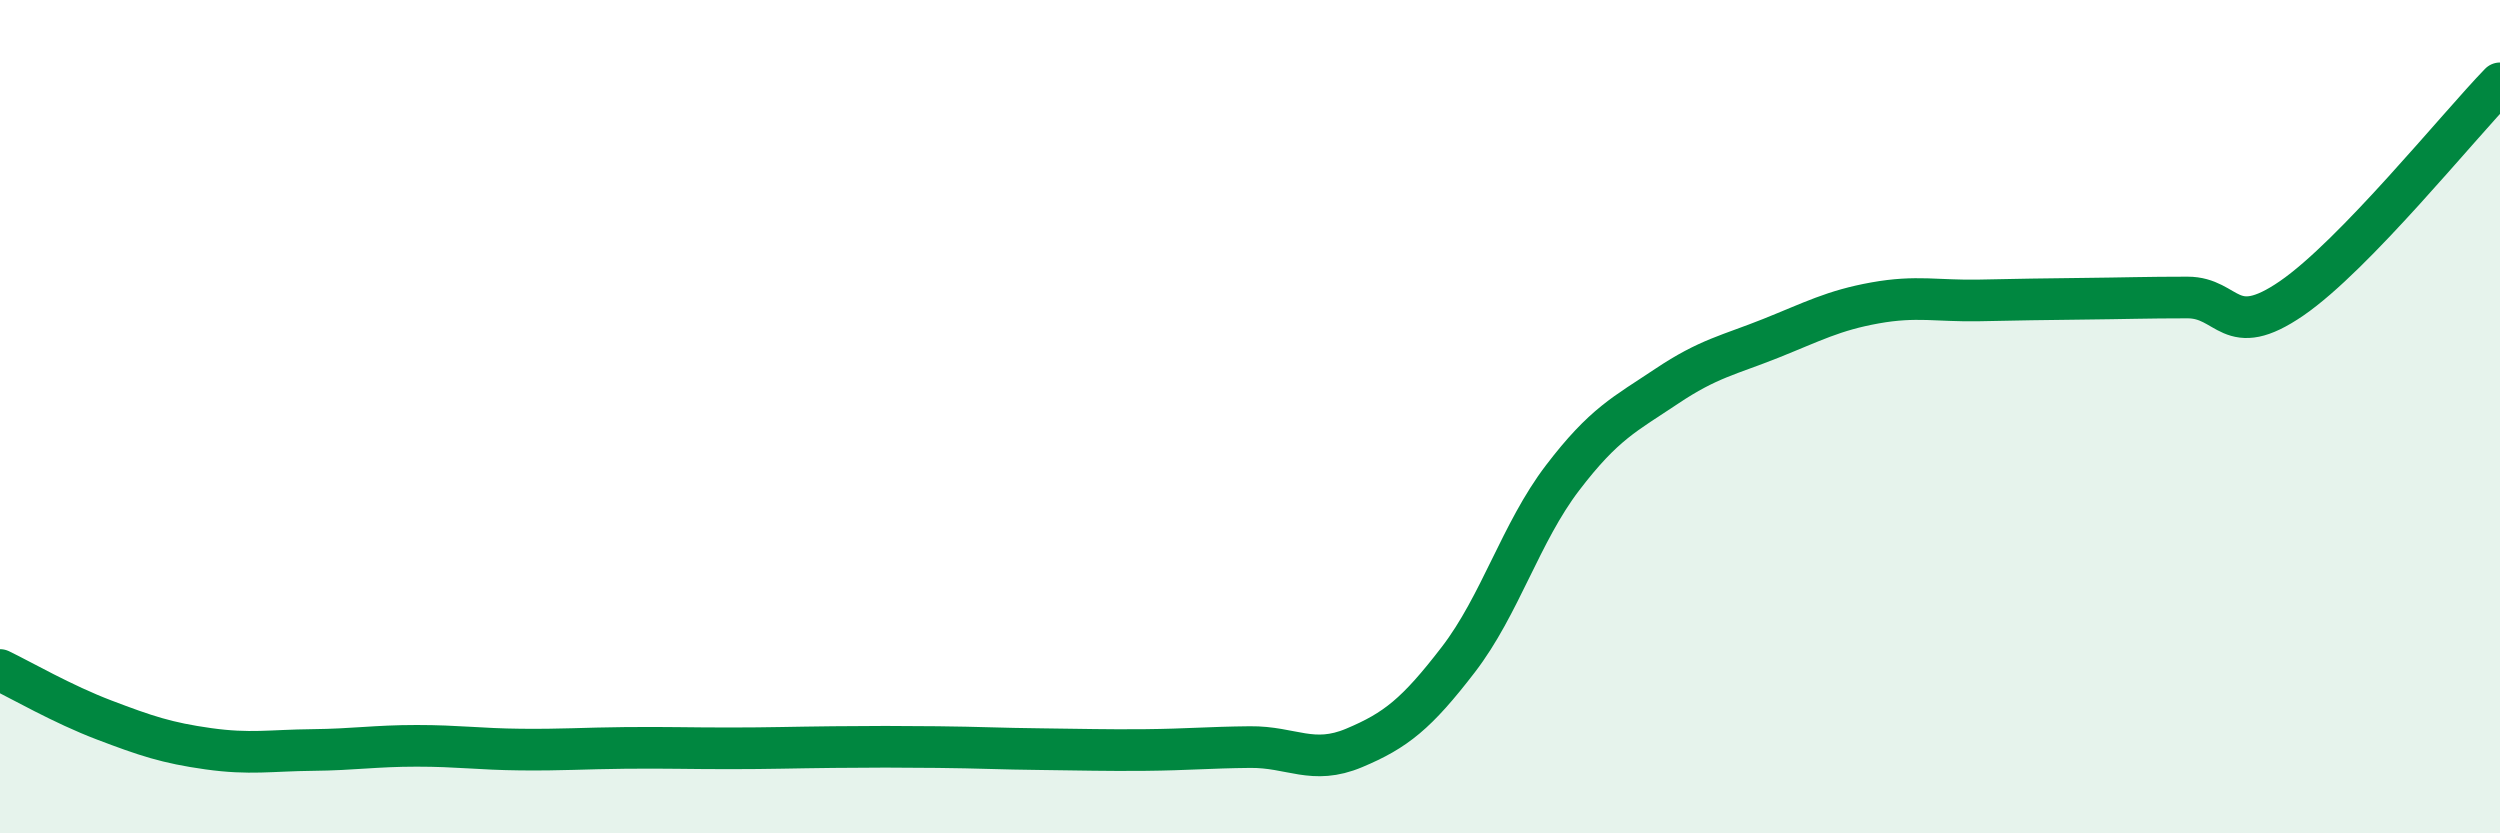 
    <svg width="60" height="20" viewBox="0 0 60 20" xmlns="http://www.w3.org/2000/svg">
      <path
        d="M 0,16.08 C 0.5,16.32 1.5,16.9 2.5,17.28 C 3.5,17.66 4,17.83 5,17.97 C 6,18.11 6.5,18.01 7.5,18 C 8.5,17.99 9,17.9 10,17.9 C 11,17.9 11.5,17.98 12.5,17.99 C 13.5,18 14,17.96 15,17.95 C 16,17.94 16.5,17.96 17.5,17.96 C 18.5,17.96 19,17.94 20,17.93 C 21,17.92 21.5,17.92 22.5,17.93 C 23.5,17.94 24,17.97 25,17.98 C 26,17.99 26.5,18.01 27.5,18 C 28.5,17.99 29,17.94 30,17.93 C 31,17.92 31.5,18.37 32.5,17.95 C 33.5,17.53 34,17.13 35,15.83 C 36,14.53 36.5,12.78 37.5,11.47 C 38.5,10.16 39,9.94 40,9.27 C 41,8.6 41.5,8.52 42.5,8.12 C 43.5,7.72 44,7.45 45,7.27 C 46,7.09 46.5,7.23 47.5,7.21 C 48.5,7.19 49,7.18 50,7.17 C 51,7.16 51.5,7.14 52.5,7.14 C 53.5,7.14 53.5,8.19 55,7.16 C 56.5,6.13 59,3.03 60,2L60 20L0 20Z"
        fill="#008740"
        opacity="0.1"
        stroke-linecap="round"
        stroke-linejoin="round"
      />
      <path
        d="M 0,16.08 C 0.5,16.32 1.5,16.9 2.5,17.28 C 3.5,17.66 4,17.83 5,17.97 C 6,18.11 6.5,18.01 7.5,18 C 8.5,17.99 9,17.9 10,17.9 C 11,17.9 11.5,17.98 12.5,17.99 C 13.5,18 14,17.96 15,17.95 C 16,17.94 16.5,17.96 17.5,17.96 C 18.5,17.96 19,17.94 20,17.93 C 21,17.92 21.5,17.92 22.5,17.93 C 23.5,17.94 24,17.97 25,17.98 C 26,17.99 26.5,18.01 27.5,18 C 28.5,17.99 29,17.94 30,17.93 C 31,17.92 31.5,18.37 32.5,17.95 C 33.5,17.53 34,17.13 35,15.83 C 36,14.53 36.5,12.78 37.5,11.47 C 38.5,10.16 39,9.94 40,9.27 C 41,8.6 41.5,8.52 42.5,8.12 C 43.5,7.72 44,7.45 45,7.27 C 46,7.09 46.5,7.23 47.5,7.21 C 48.5,7.19 49,7.18 50,7.17 C 51,7.16 51.5,7.14 52.5,7.14 C 53.5,7.14 53.5,8.19 55,7.16 C 56.5,6.13 59,3.03 60,2"
        stroke="#008740"
        stroke-width="1"
        fill="none"
        stroke-linecap="round"
        stroke-linejoin="round"
      />
    </svg>
  